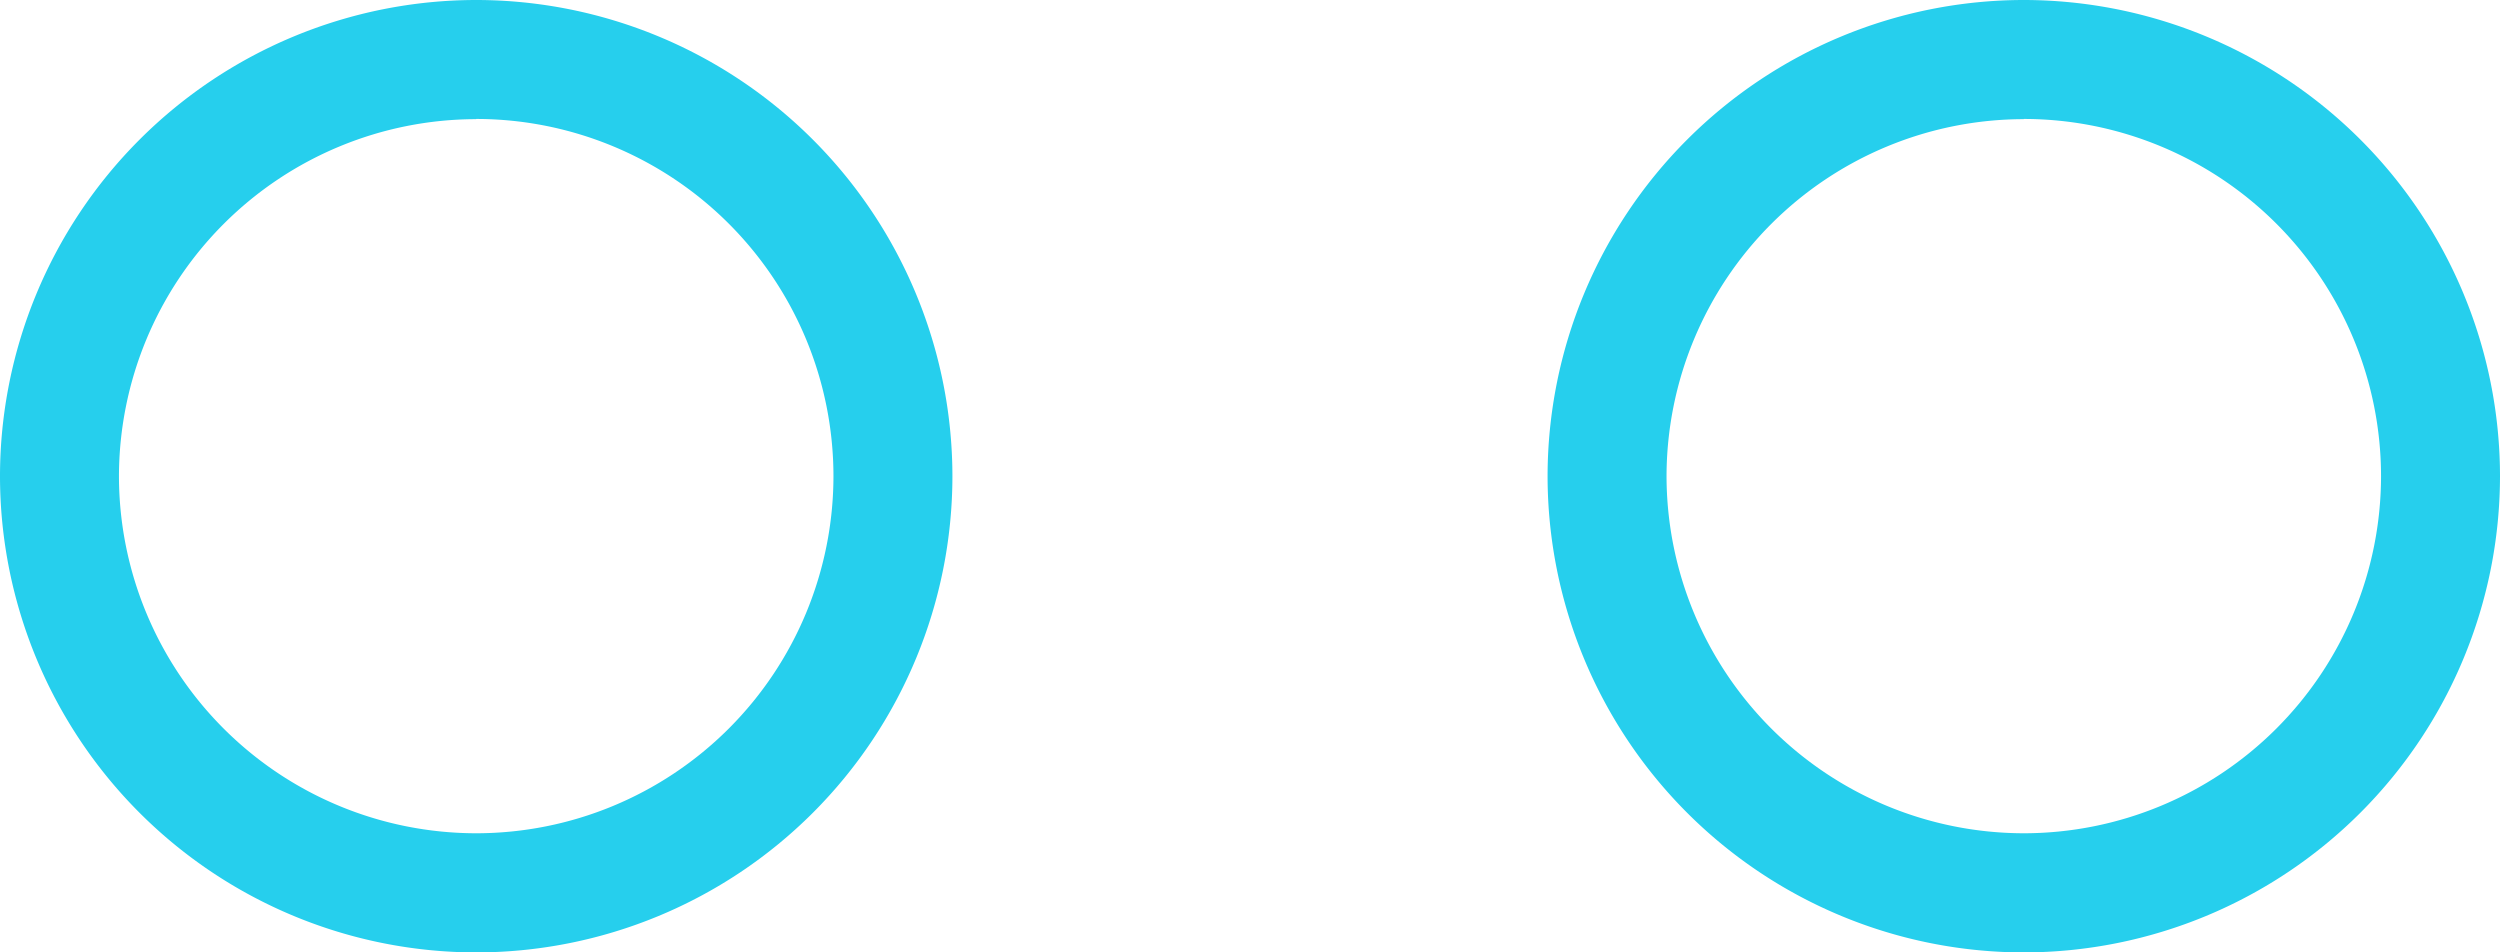 <svg xmlns="http://www.w3.org/2000/svg" width="12.946" height="4.932" viewBox="0 0 12.946 4.932">
  <g id="Group_4673" data-name="Group 4673" transform="translate(-5393.921 -6372.292)">
    <g id="Group_4664" data-name="Group 4664" transform="translate(5393.921 6372.292)">
      <g id="Group_4662" data-name="Group 4662" transform="translate(0 0)">
        <path id="Path_12349" data-name="Path 12349" d="M-2806.881,430.982a2.468,2.468,0,0,1-2.466-2.466,2.468,2.468,0,0,1,2.466-2.466,2.468,2.468,0,0,1,2.466,2.466A2.468,2.468,0,0,1-2806.881,430.982Zm0-4.315a1.852,1.852,0,0,0-1.85,1.849,1.851,1.851,0,0,0,1.85,1.849,1.851,1.851,0,0,0,1.85-1.849A1.851,1.851,0,0,0-2806.881,426.666Z" transform="translate(2809.347 -426.05)" fill="#26cfed"/>
      </g>
      <g id="Group_4663" data-name="Group 4663" transform="translate(8.014 0)">
        <path id="Path_12350" data-name="Path 12350" d="M-2793.881,430.982a2.468,2.468,0,0,1-2.466-2.466,2.468,2.468,0,0,1,2.466-2.466,2.468,2.468,0,0,1,2.466,2.466A2.469,2.469,0,0,1-2793.881,430.982Zm0-4.315a1.852,1.852,0,0,0-1.85,1.849,1.852,1.852,0,0,0,1.85,1.849,1.851,1.851,0,0,0,1.85-1.849A1.851,1.851,0,0,0-2793.881,426.666Z" transform="translate(2796.347 -426.05)" fill="#26cfed"/>
      </g>
    </g>
  </g>
</svg>
